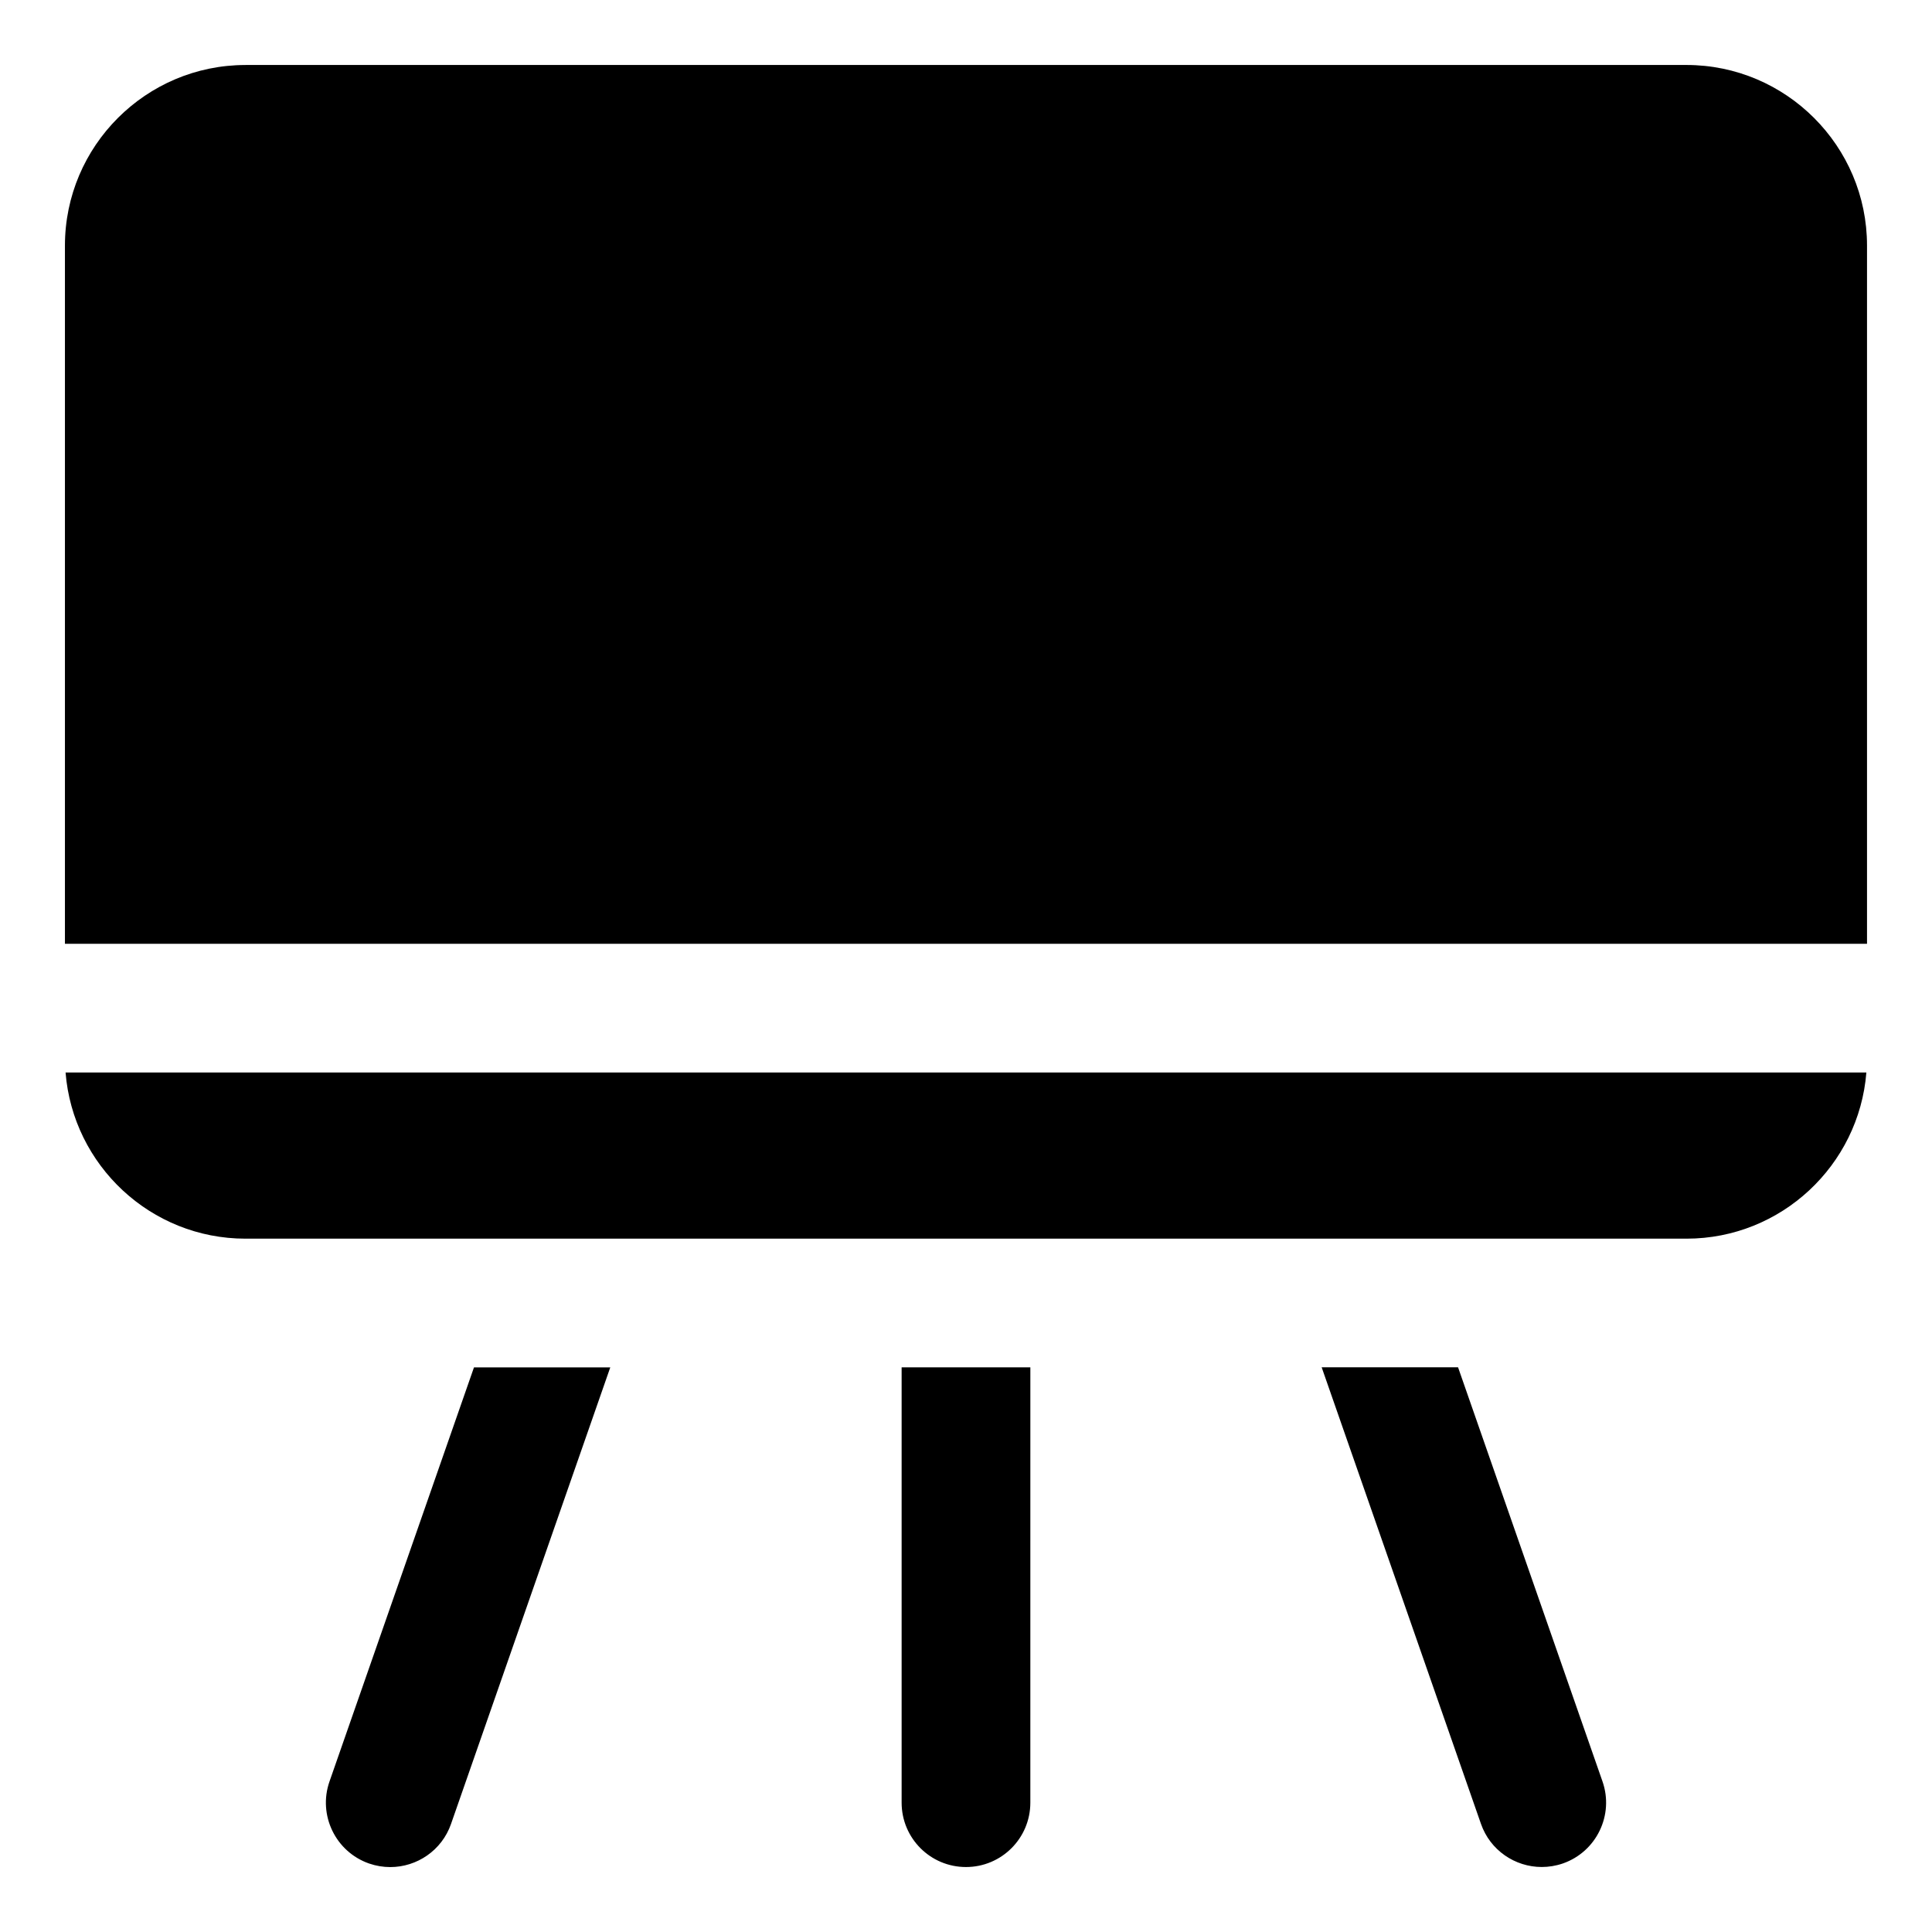 <?xml version="1.0" encoding="UTF-8"?>
<!-- Uploaded to: SVG Repo, www.svgrepo.com, Generator: SVG Repo Mixer Tools -->
<svg fill="#000000" width="800px" height="800px" version="1.1" viewBox="144 144 512 512" xmlns="http://www.w3.org/2000/svg">
 <path d="m494.26 506.36 42.211 120.98c2.445 7.031 9.047 11.434 16.105 11.434 1.863 0 3.746-0.301 5.621-0.945 8.887-3.106 13.586-12.844 10.48-21.73l-38.277-109.75h-36.141zm-230.73 120.99 42.199-120.98h-36.121l-38.293 109.75c-3.098 8.891 1.605 18.625 10.496 21.73 1.863 0.641 3.746 0.945 5.617 0.945 7.055 0 13.652-4.406 16.102-11.438zm119.41-120.99v115.36c0 9.43 7.629 17.062 17.055 17.062 9.422 0 17.055-7.629 17.055-17.062l0.004-115.36zm-173.88-345.14h381.87c26.371 0 47.848 21.469 47.848 47.852v185.04h-477.57v-185.03c0.008-26.387 21.477-47.855 47.852-47.855zm381.88 311.04h-381.88c-25.113 0-45.73-19.438-47.684-44.043h477.23c-1.957 24.605-22.578 44.043-47.676 44.043z" fill-rule="evenodd"/>
</svg>